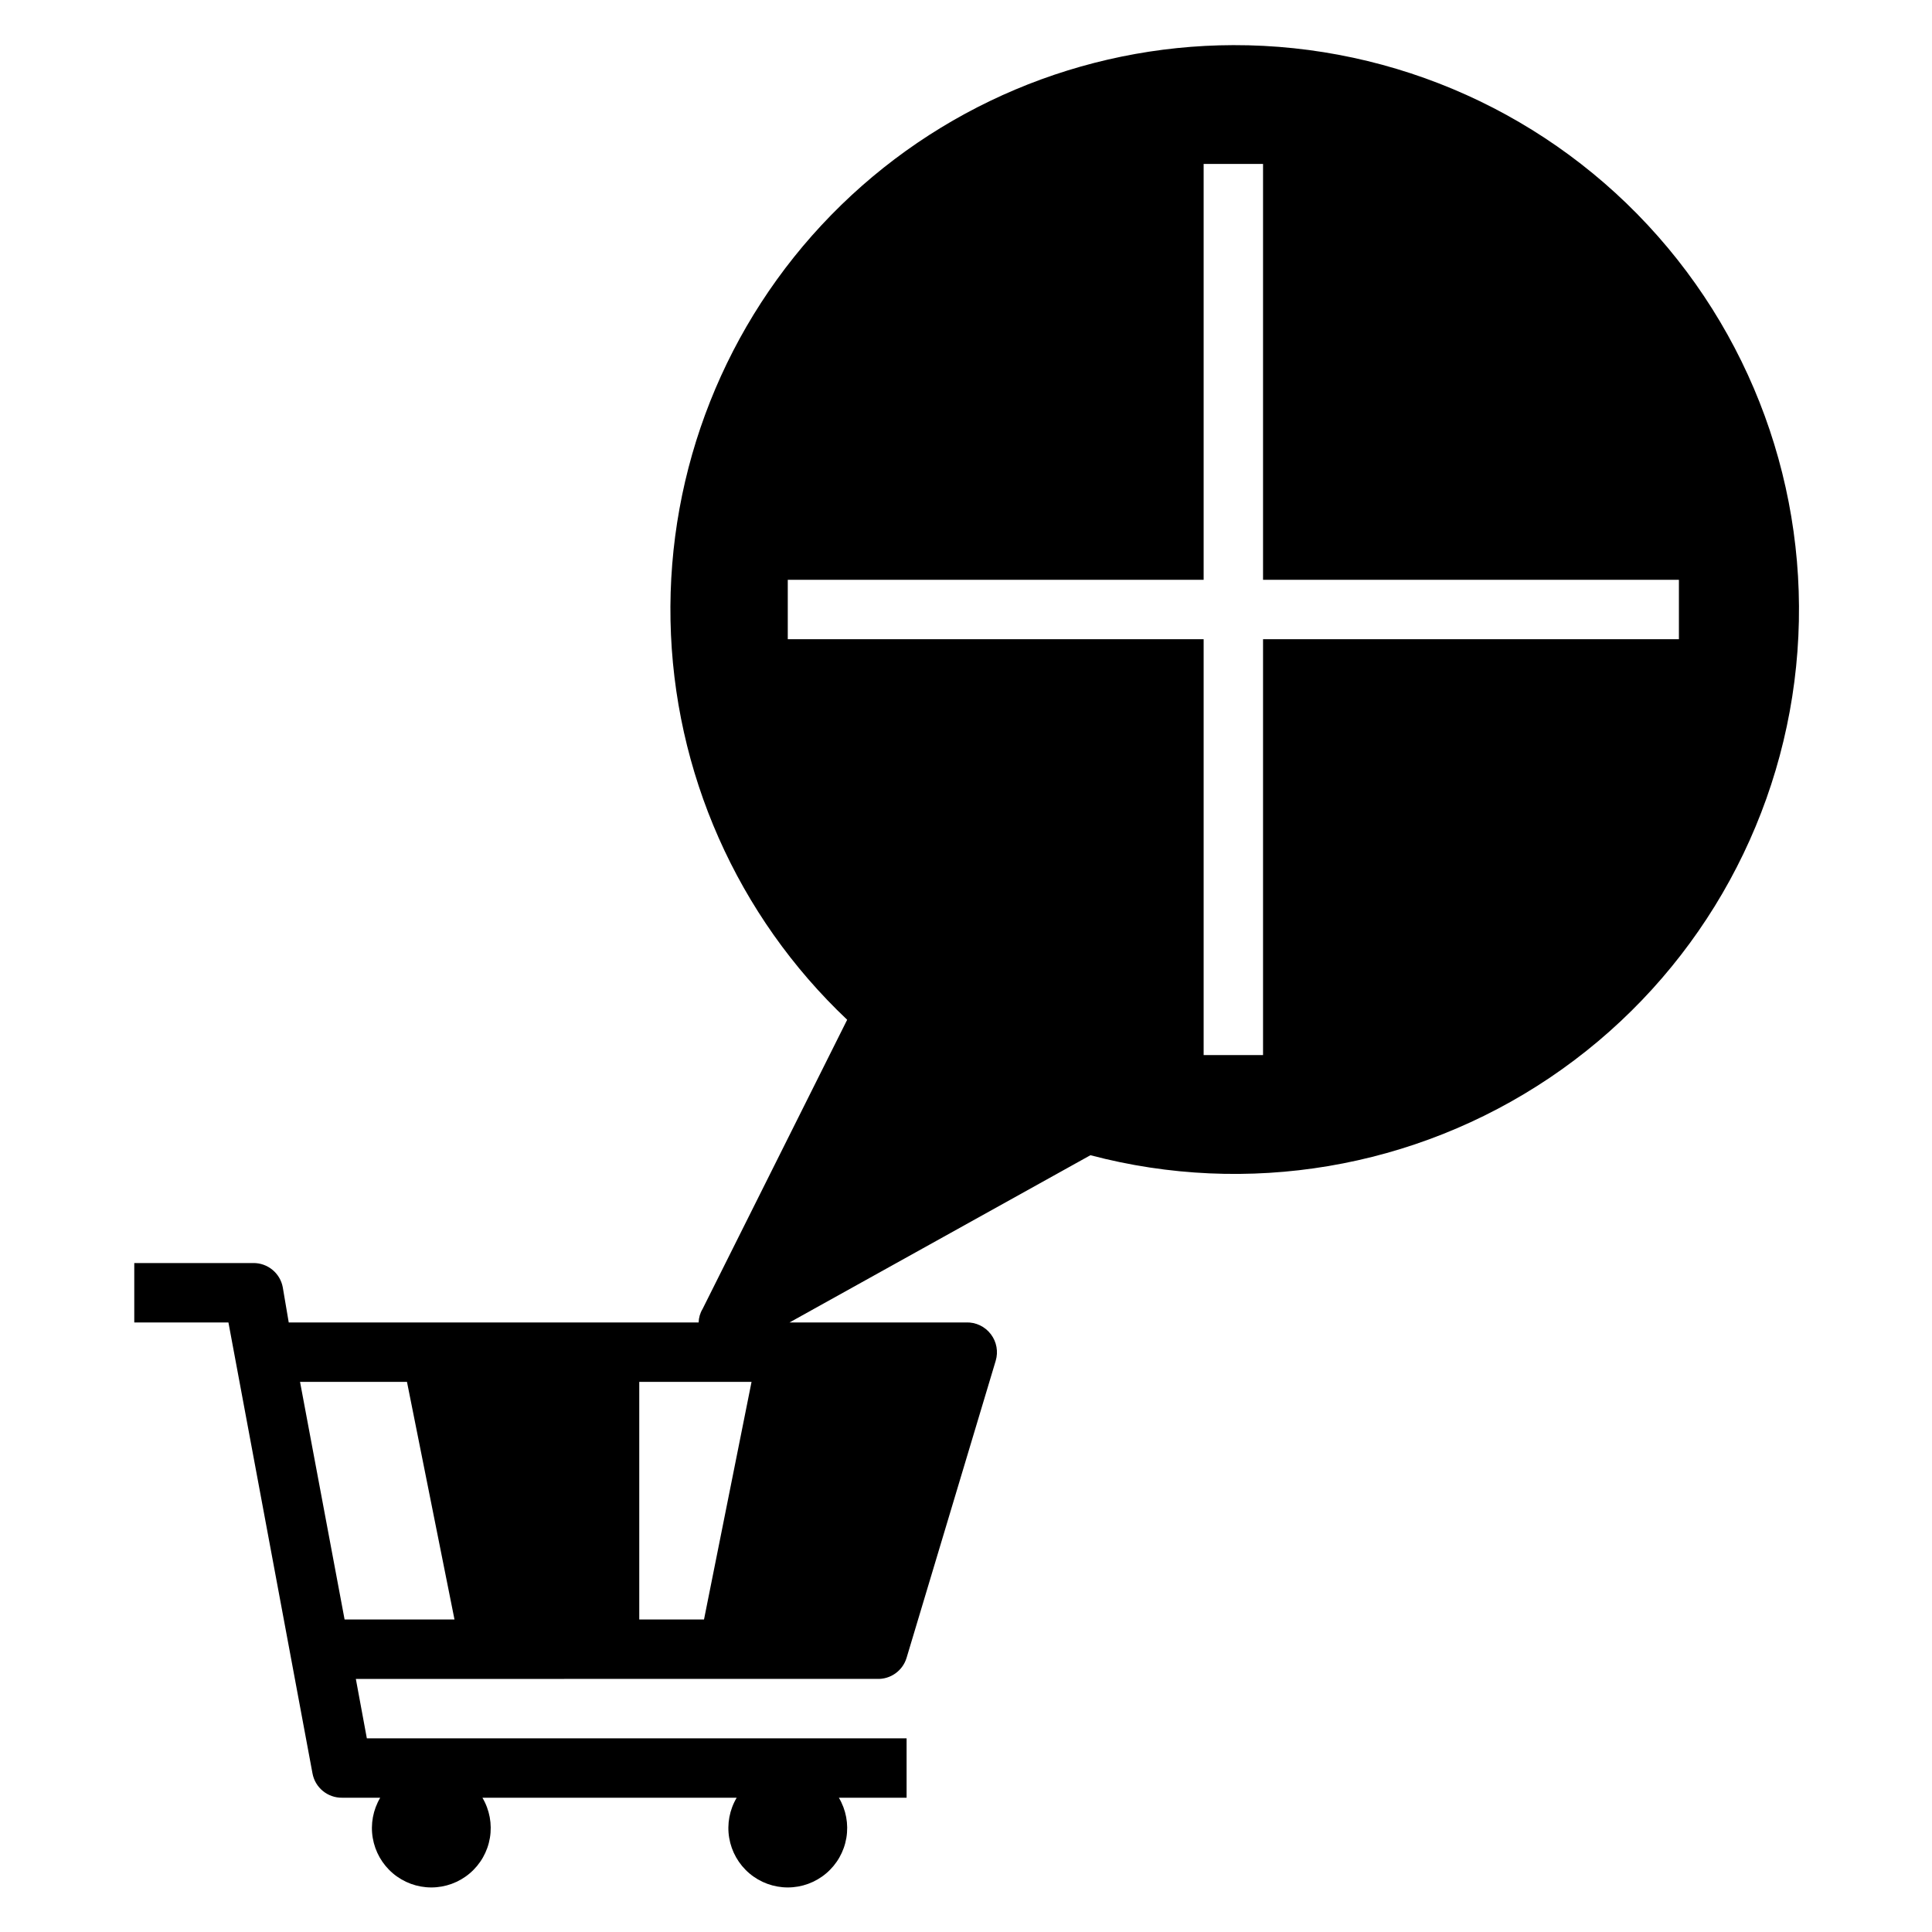 <?xml version="1.0" encoding="UTF-8"?>
<!-- Uploaded to: ICON Repo, www.svgrepo.com, Generator: ICON Repo Mixer Tools -->
<svg fill="#000000" width="800px" height="800px" version="1.1" viewBox="144 144 512 512" xmlns="http://www.w3.org/2000/svg">
 <path d="m470.85 155.96c-40.113 0.105-78.504 16.316-106.55 44.996-28.047 28.68-43.398 67.422-42.605 107.53 0.793 40.102 17.66 78.211 46.816 105.76l-38.336 76.672-0.004 0.004c-0.641 1.07-0.992 2.293-1.023 3.539h-108.63l-1.574-9.289c-0.691-3.785-4.023-6.516-7.871-6.453h-31.488v15.742h24.953l22.277 119.5c0.695 3.785 4.023 6.516 7.875 6.453h10.078-0.004c-1.898 3.203-2.602 6.973-1.984 10.645 0.617 3.672 2.516 7.008 5.356 9.41 2.844 2.406 6.445 3.723 10.168 3.723 3.723 0 7.328-1.316 10.168-3.723 2.844-2.402 4.742-5.738 5.359-9.41s-0.086-7.441-1.984-10.645h67.383c-1.898 3.203-2.606 6.973-1.984 10.645 0.617 3.672 2.516 7.008 5.356 9.41 2.844 2.406 6.445 3.723 10.168 3.723s7.328-1.316 10.168-3.723c2.844-2.402 4.742-5.738 5.359-9.41 0.617-3.672-0.086-7.441-1.988-10.645h17.949v-15.742h-143.04l-2.914-15.742 138.08-0.004c3.594 0.156 6.832-2.144 7.871-5.586l23.617-78.719v-0.004c0.719-2.402 0.254-5.004-1.262-7.004-1.551-2.074-4.023-3.254-6.609-3.152h-46.762l79.742-44.32v0.004c41.629 10.992 85.973 3.516 121.7-20.52 35.719-24.035 59.352-62.297 64.848-105 5.496-42.703-7.676-85.703-36.148-118-28.469-32.297-69.473-50.758-112.53-50.664zm-235.53 417.22-11.809-62.977h28.34l12.594 62.977zm95.25 0h-17.16v-62.977h29.758zm258.36-259.78h-110.21v110.21h-15.742v-110.21h-110.21v-15.742h110.21v-110.21h15.742v110.21h110.21z"/>
</svg>